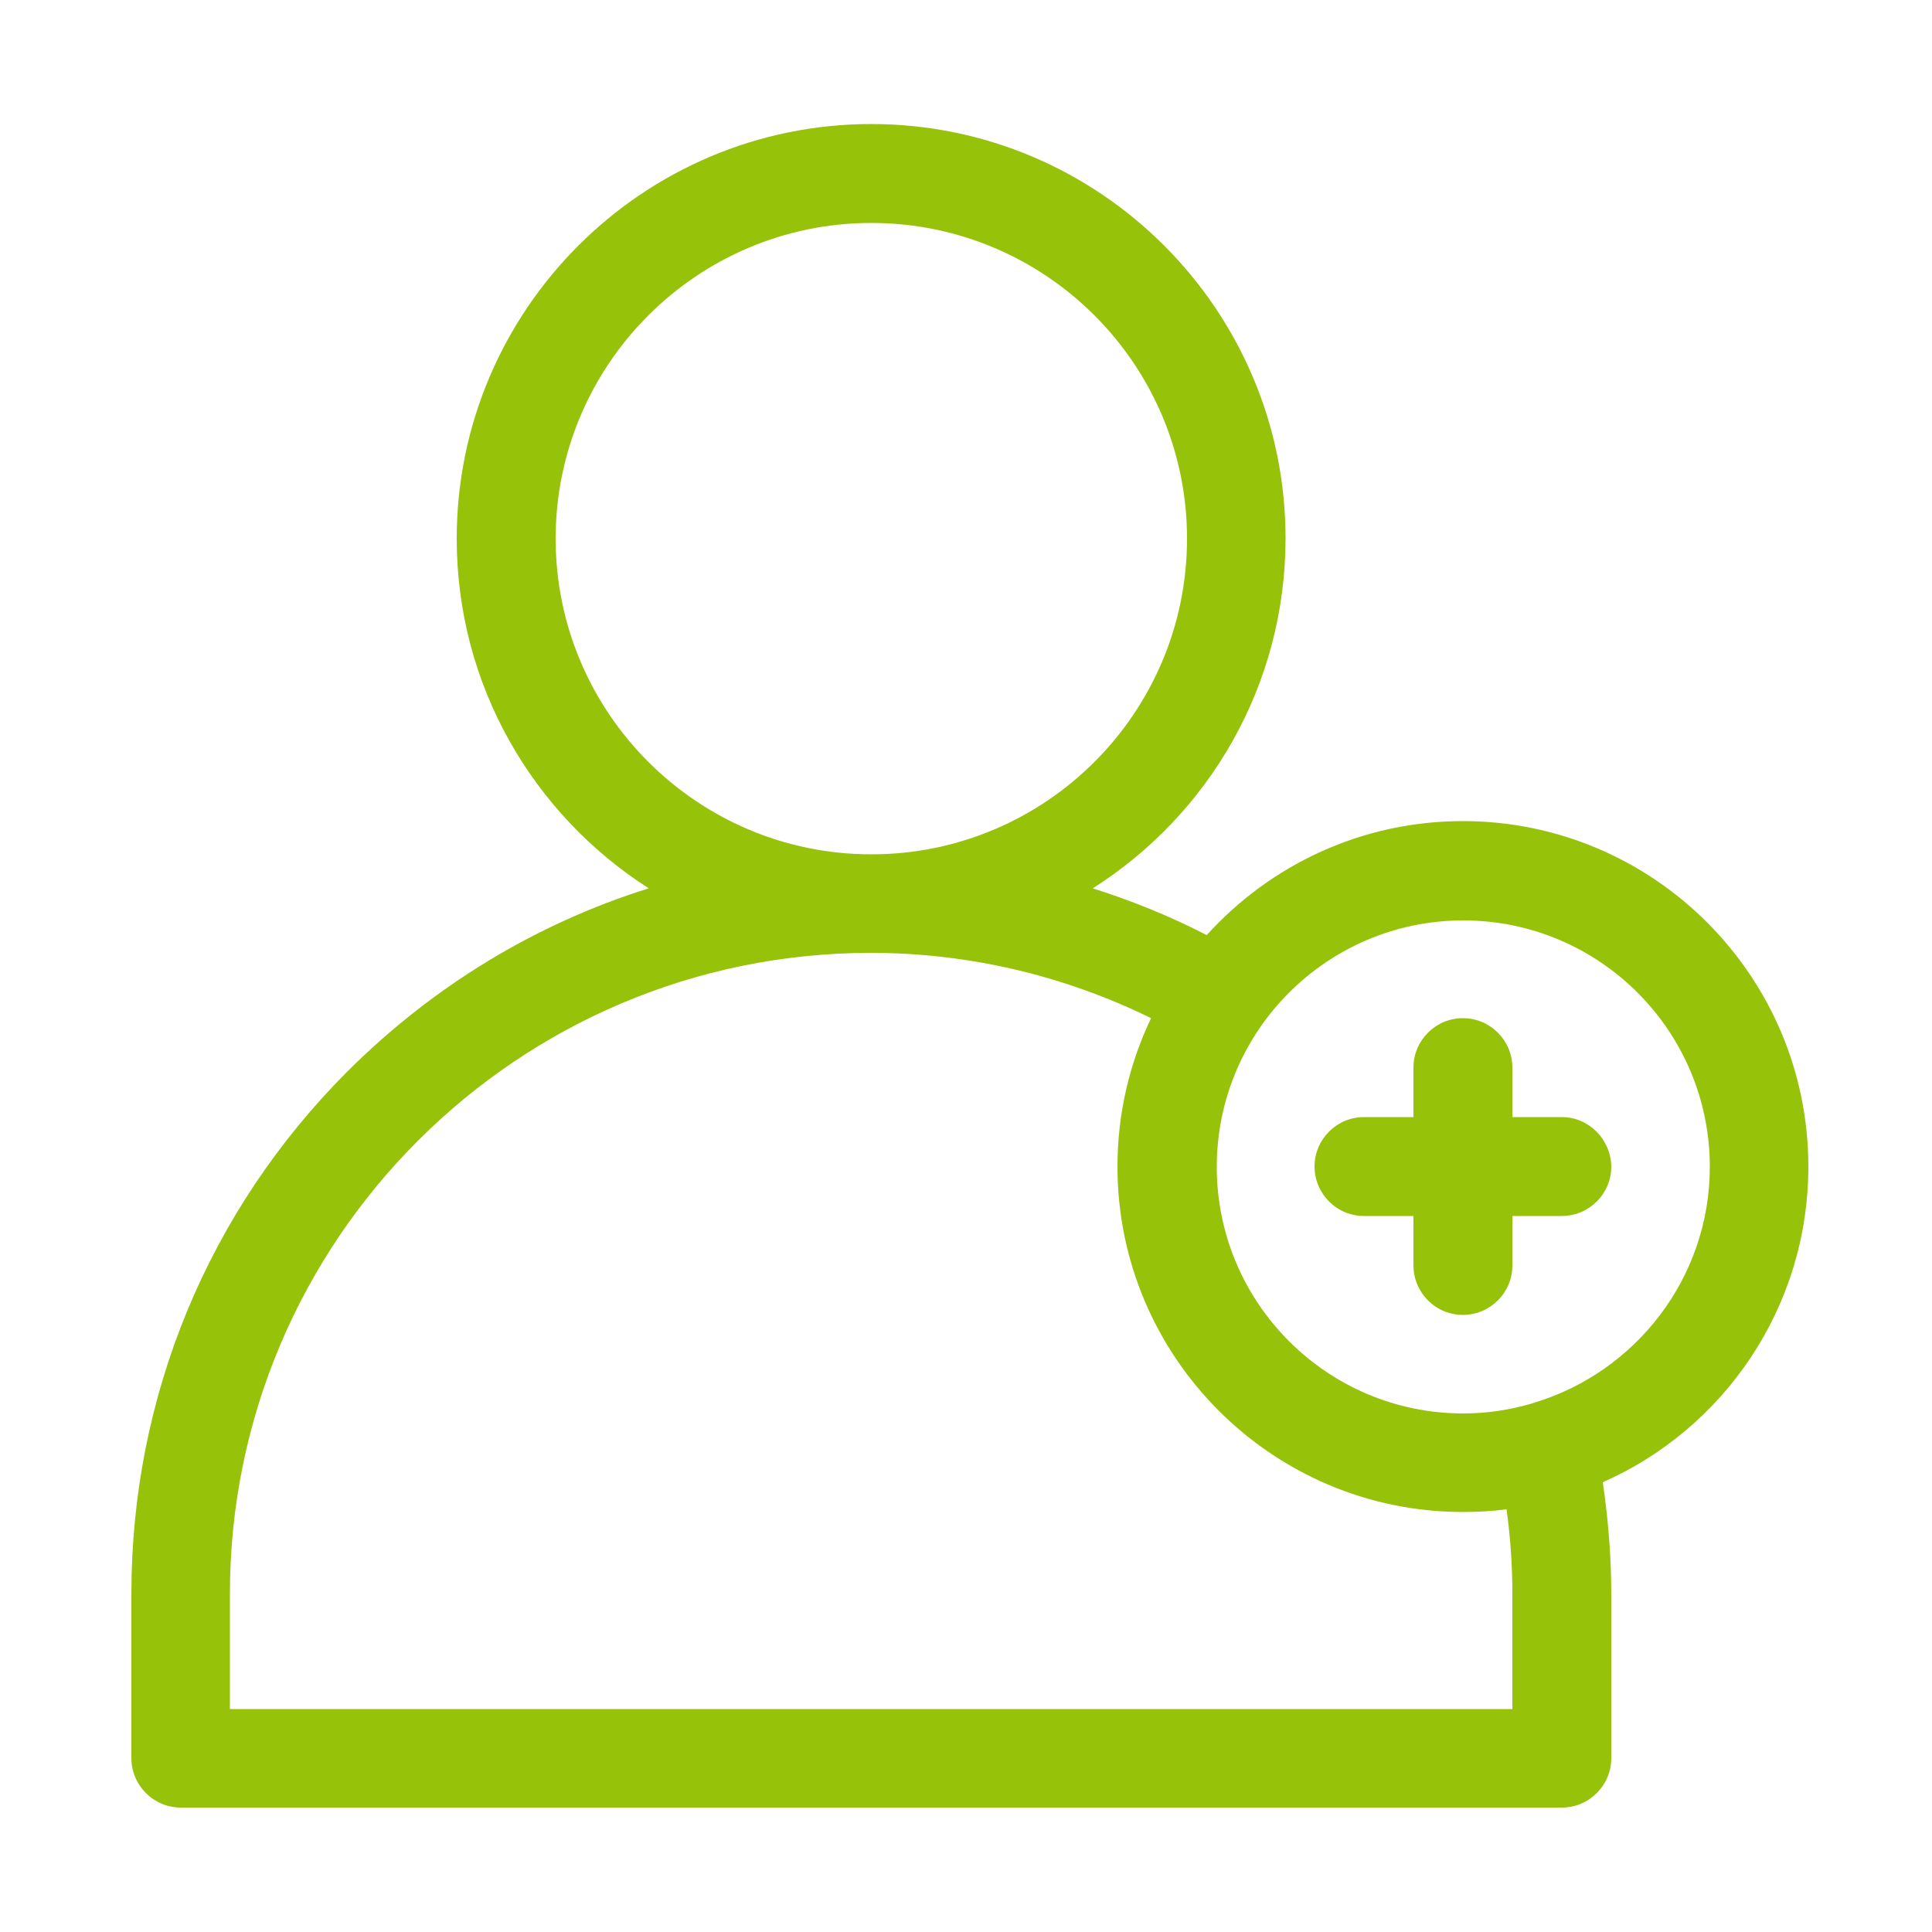 <?xml version="1.0" encoding="utf-8"?>
<!-- Generator: Adobe Illustrator 23.0.5, SVG Export Plug-In . SVG Version: 6.00 Build 0)  -->
<svg version="1.1" id="Layer_1" xmlns="http://www.w3.org/2000/svg" xmlns:xlink="http://www.w3.org/1999/xlink" x="0px" y="0px"
	 viewBox="0 0 500 500" style="enable-background:new 0 0 500 500;" xml:space="preserve">
<style type="text/css">
	.st0{fill:#96C20A;}
</style>
<g>
	<path class="st0" d="M468,301.9c0-49.3-40.1-89.4-89.4-89.4c-26.3,0-49.9,11.4-66.3,29.5c-9.5-4.9-19.4-8.9-29.5-12.1
		c30-19,49.9-52.5,49.9-90.6c0-59.1-48.1-107.2-107.2-107.2S118.2,80.2,118.2,139.4c0,38,19.8,71.4,49.7,90.5
		c-29.1,9.1-55.7,25.2-77.9,47.3C53.9,313.3,34,361.4,34,412.5v42.5c0,7,5.7,12.8,12.8,12.8h357.4c7,0,12.8-5.7,12.8-12.8v-42.5
		c0-9.6-0.8-19.3-2.2-28.9C446.1,369.8,468,338.4,468,301.9z M143.8,139.4c0-45,36.6-81.7,81.7-81.7s81.7,36.6,81.7,81.7
		s-36.6,81.7-81.7,81.7S143.8,184.4,143.8,139.4z M391.4,412.5v29.8H59.5v-29.8c0-91.5,74.4-165.9,165.9-165.9
		c25.1,0,49.9,5.8,72.5,16.9c-5.6,11.7-8.7,24.7-8.7,38.4c0,49.3,40.1,89.4,89.4,89.4c3.8,0,7.6-0.2,11.3-0.7
		C390.9,397.9,391.4,405.2,391.4,412.5z M397.1,363c-0.3,0.1-0.6,0.2-0.9,0.3c-5.6,1.6-11.4,2.5-17.5,2.5
		c-35.2,0-63.8-28.6-63.8-63.8s28.6-63.8,63.8-63.8s63.8,28.6,63.8,63.8C442.5,330.7,423.3,355.1,397.1,363z"/>
	<path class="st0" d="M404.2,289.1h-12.8v-12.8c0-7-5.7-12.8-12.8-12.8c-7,0-12.8,5.7-12.8,12.8v12.8h-12.8c-7,0-12.8,5.7-12.8,12.8
		c0,7,5.7,12.8,12.8,12.8h12.8v12.8c0,7,5.7,12.8,12.8,12.8c7,0,12.8-5.7,12.8-12.8v-12.8h12.8c7,0,12.8-5.7,12.8-12.8
		C416.9,294.9,411.2,289.1,404.2,289.1z"/>
</g>
</svg>
